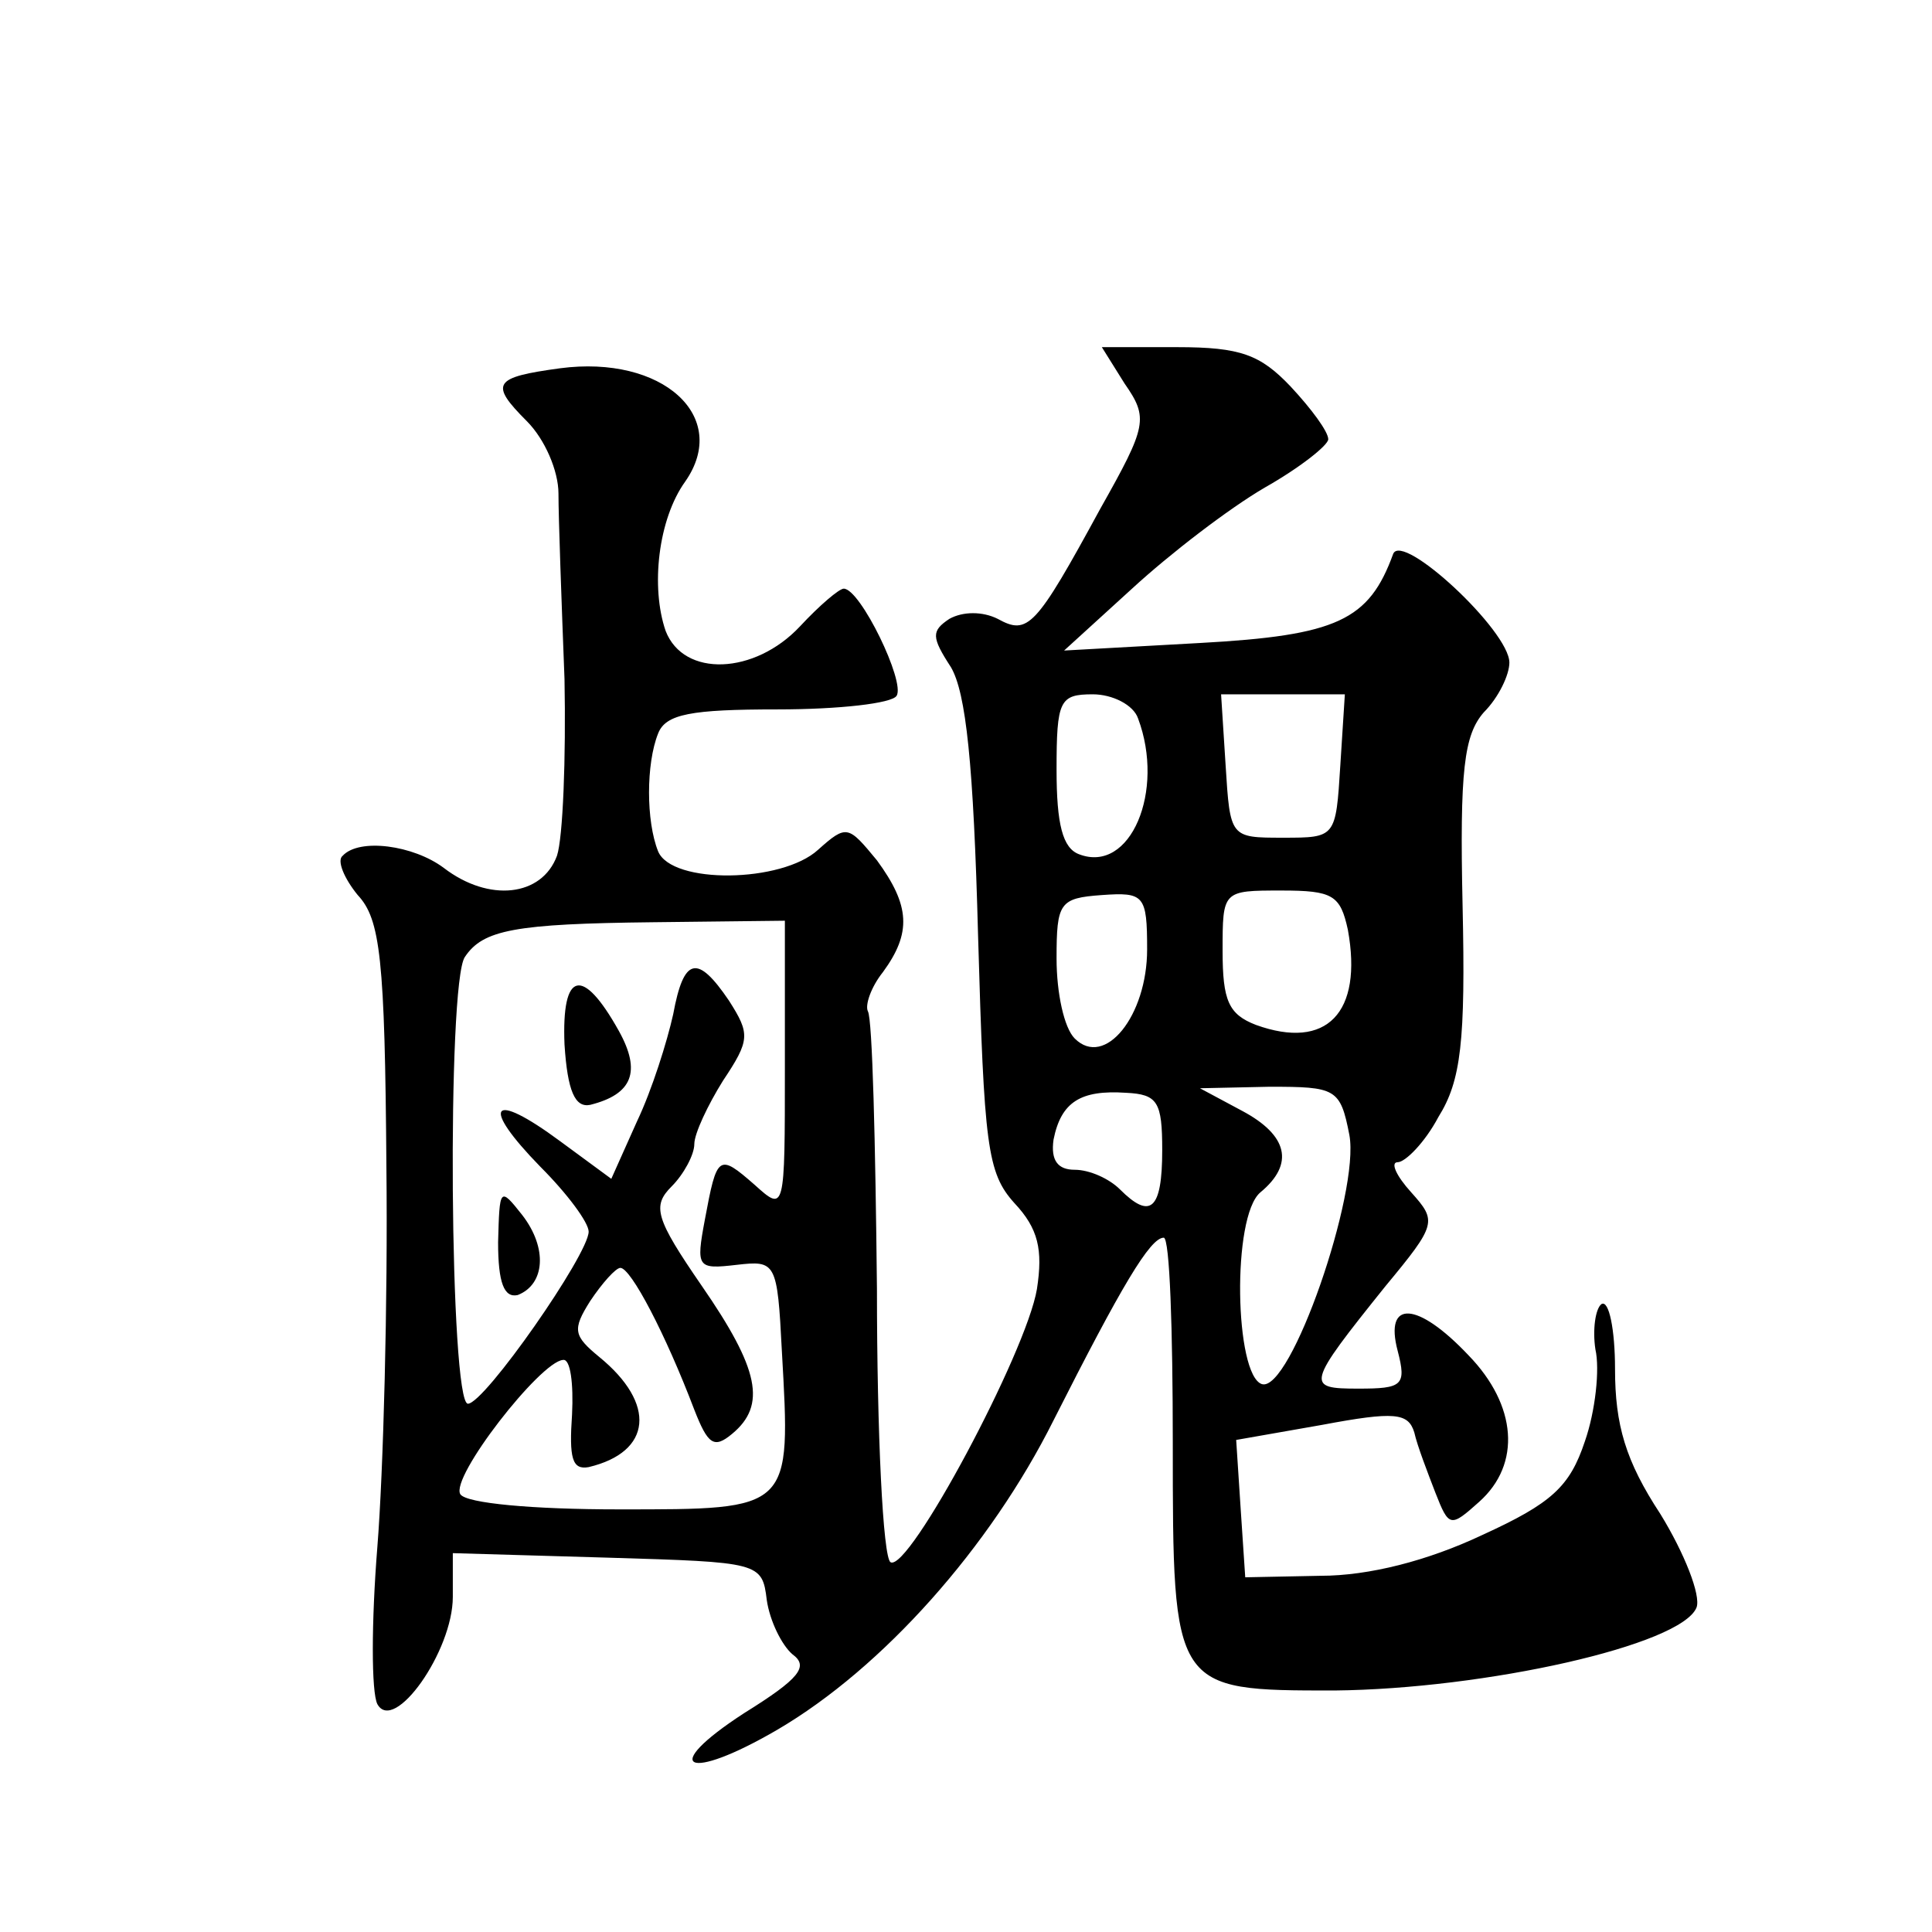 <?xml version="1.0" standalone="no"?>
<!DOCTYPE svg PUBLIC "-//W3C//DTD SVG 20010904//EN"
 "http://www.w3.org/TR/2001/REC-SVG-20010904/DTD/svg10.dtd">
<svg version="1.0" xmlns="http://www.w3.org/2000/svg"
 width="128pt" height="128pt" viewBox="0 0 128 128"
 preserveAspectRatio="xMidYMid meet">
<g transform="translate(0,128) scale(0.1,-0.1)"
fill="#0" stroke="none">
<path d="M745 1026 c16 -23 15 -28 -16 -83 -43 -79 -48 -84 -68 -73 -10 5 -23 5
-32 0 -12 -8 -12 -12 1 -32 10 -17 15 -64 18 -178 4 -139 6 -157 24 -177 16 -17
19 -31 15 -57 -7 -42 -85 -188 -97 -181 -5 3 -9 85 -9 181 -1 97 -3 179 -6 184
-2 4 2 16 10 26 19 26 18 44 -4 74 -19 23 -20 24 -39 7 -24 -22 -97 -23 -106 -1
-8 20 -8 58 0 78 5 13 22 16 79 16 41 0 76 4 79 9 6 9 -24 71 -35 71 -3 0 -16 -11
-29 -25 -30 -32 -77 -34 -89 -3 -10 29 -5 74 13 99 30 43 -15 84 -83 75 -44 -6
-47 -10 -22 -35 12 -12 21 -33 21 -48 0 -16 2 -71 4 -123 1 -52 -1 -105 -5 -117
-10 -27 -45 -31 -75 -8 -20 15 -56 20 -67 8 -4 -3 1 -15 10 -26 15 -16 18 -42 19
-180 1 -89 -2 -202 -6 -252 -4 -50 -4 -96 0 -104 11 -20 50 35 50 71 l0 29 103
-3 c100 -3 102 -3 105 -28 2 -14 10 -30 17 -36 11 -8 5 -16 -32 -39 -57 -37 -38
-46 22 -11 70 41 141 121 183 205 45 89 64 121 73 121 4 0 6 -61 6 -136 0 -164
0 -164 107 -164 100 1 230 30 240 55 3 8 -8 36 -24 62 -23 35 -30 59 -30 96 0 26
-4 46 -9 43 -4 -3 -6 -17 -4 -30 3 -13 0 -41 -7 -61 -10 -30 -22 -41 -68 -62 -36
-17 -75 -27 -107 -27 l-50 -1 -3 45 -3 46 57 10 c48 9 57 8 61 -5 2 -9 9 -27 14
-40 9 -23 10 -23 29 -6 28 25 25 64 -7 97 -34 36 -56 37 -47 3 6 -23 3 -25 -26
-25 -35 0 -35 2 18 68 34 41 34 43 17 62 -10 11 -14 20 -9 20 5 0 18 13 27 30 15
24 18 50 16 140 -2 90 1 113 14 128 10 10 17 25 17 33 0 21 -71 87 -77 72 -16 -44
-37 -54 -128 -59 l-90 -5 45 41 c25 23 64 53 88 67 23 13 42 28 42 32 0 5 -11 20
-25 35 -20 21 -33 26 -75 26 l-50 0 15 -24z m9 -222 c18 -48 -5 -103 -39 -90 -11
4 -15 20 -15 56 0 46 2 50 24 50 13 0 27 -7 30 -16z m134 -31 c-3 -48 -3 -48 -38
-48 -35 0 -35 0 -38 48 l-3 47 41 0 41 0 -3 -47z m-128 -122 c0 -44 -28 -79 -48
-59 -7 7 -12 30 -12 53 0 37 2 40 30 42 28 2 30 0 30 -36z m133 13 c10 -55 -14
-80 -61 -63 -18 7 -22 16 -22 49 0 40 0 40 39 40 34 0 39 -3 44 -26z m-373 -91
c0 -96 0 -96 -20 -78 -24 21 -25 20 -33 -23 -6 -32 -5 -33 21 -30 26 3 27 2 30
-57 6 -106 7 -105 -108 -105 -57 0 -101 4 -105 10 -7 11 53 88 68 89 5 1 7 -16
6 -36 -2 -29 0 -37 11 -35 42 10 45 42 7 73 -17 14 -18 18 -6 37 8 12 17 22 20
22 7 0 30 -44 49 -94 9 -23 13 -26 25 -16 23 19 18 43 -20 98 -31 45 -33 53 -20
66 8 8 15 21 15 28 0 7 9 26 19 42 18 27 18 31 4 53 -21 31 -30 29 -37 -9 -4 -18
-14 -50 -24 -71 l-17 -38 -34 25 c-46 34 -53 24 -13 -17 18 -18 32 -37 32 -43 0
-15 -69 -114 -80 -114 -12 0 -14 279 -2 296 12 18 33 22 125 23 l87 1 0 -97z m250
-55 c0 -40 -8 -46 -28 -26 -7 7 -20 13 -30 13 -11 0 -16 6 -14 20 5 25 18 33 48
31 21 -1 24 -6 24 -38z m124 10 c7 -38 -39 -171 -58 -165 -18 6 -20 111 -1 127
23 19 18 38 -12 54 l-28 15 46 1 c44 0 47 -1 53 -32z M374 588 c2 -31 7 -42 17
-40 28 7 34 22 19 49 -24 43 -38 40 -36 -9z M330 457 c0 -27 4 -37 13 -35 18 7
20 31 3 53 -15 19 -15 18 -16 -18z"/>
</g>
</svg>
